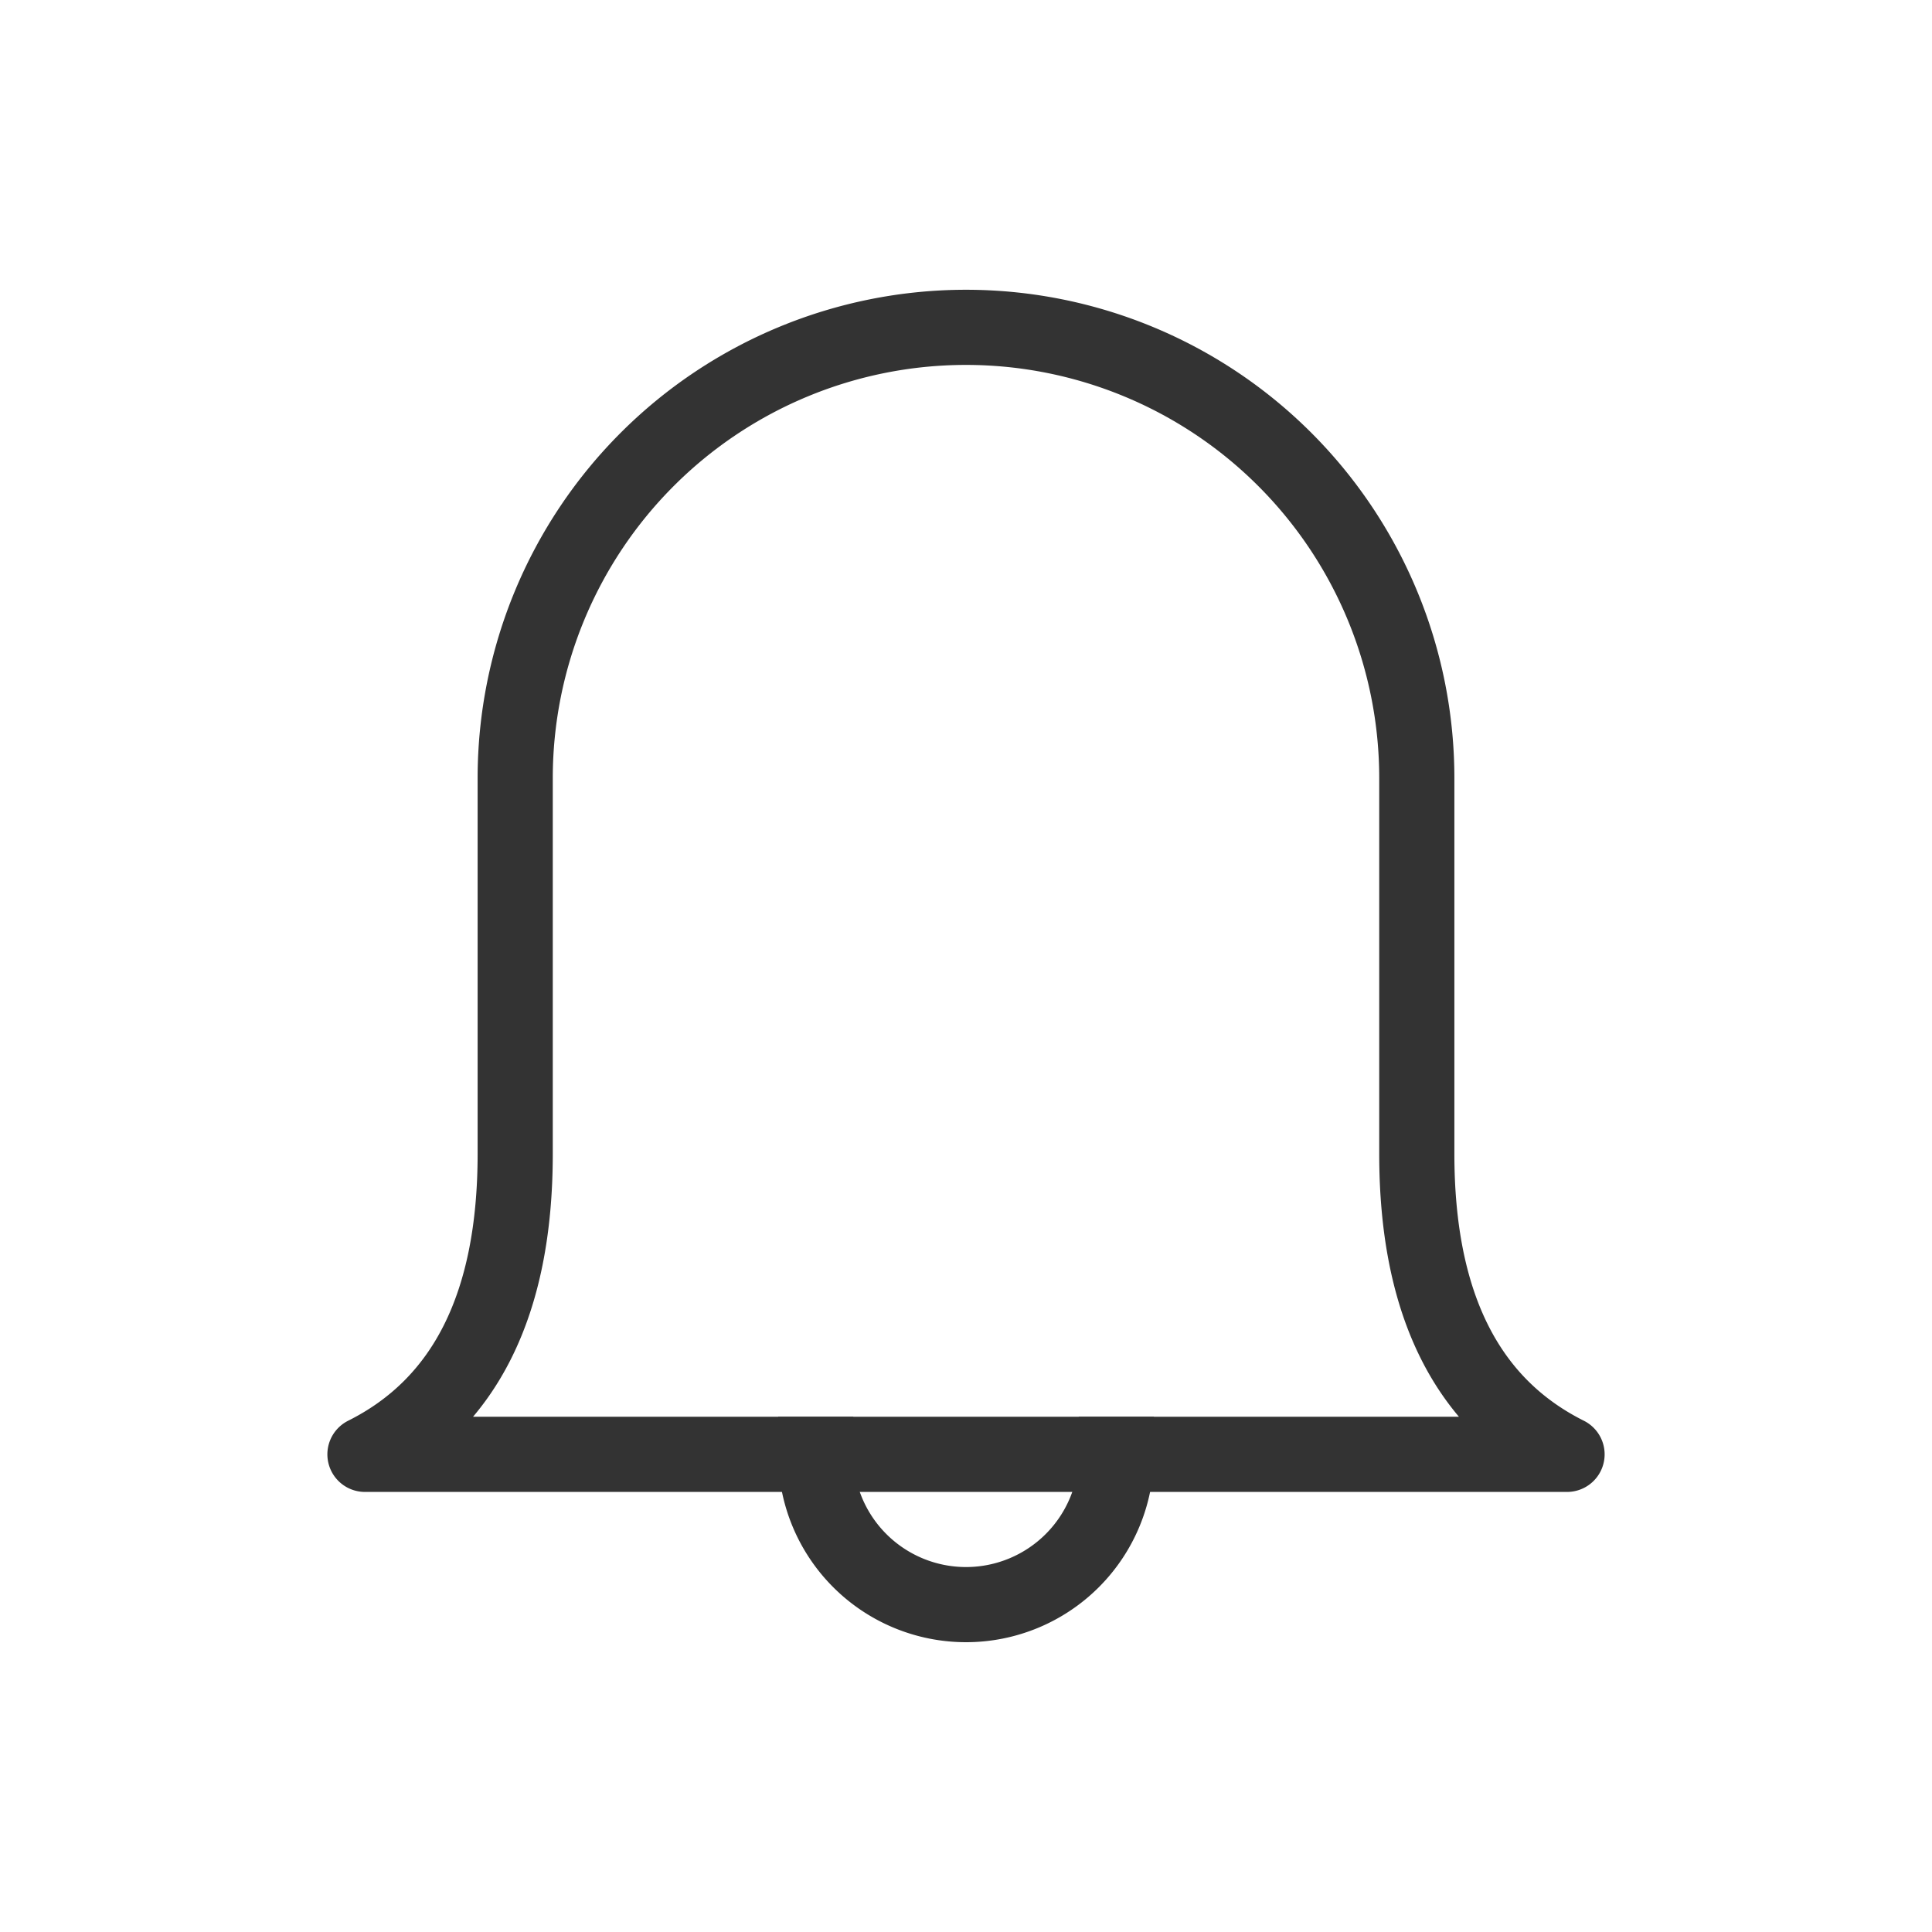 <svg id="グループ_85" data-name="グループ 85" xmlns="http://www.w3.org/2000/svg" xmlns:xlink="http://www.w3.org/1999/xlink" width="30" height="30" viewBox="0 0 30 30">
  <defs>
    <clipPath id="clip-path">
      <rect id="長方形_64" data-name="長方形 64" width="30" height="30" fill="none"/>
    </clipPath>
  </defs>
  <g id="グループ_84" data-name="グループ 84" clip-path="url(#clip-path)">
    <path id="パス_157" data-name="パス 157" d="M22,12.083v5.833q0,3.5,2.333,4.667H5.667Q8,21.416,8,17.916V12.083a7,7,0,1,1,14,0Z" fill="none" stroke="#333" stroke-linecap="square" stroke-linejoin="round" stroke-width="1.167"/>
    <path id="パス_158" data-name="パス 158" d="M12.667,22.583a2.333,2.333,0,0,0,4.667,0" fill="none" stroke="#333" stroke-linecap="square" stroke-miterlimit="8" stroke-width="1.167"/>
  </g>
</svg>
